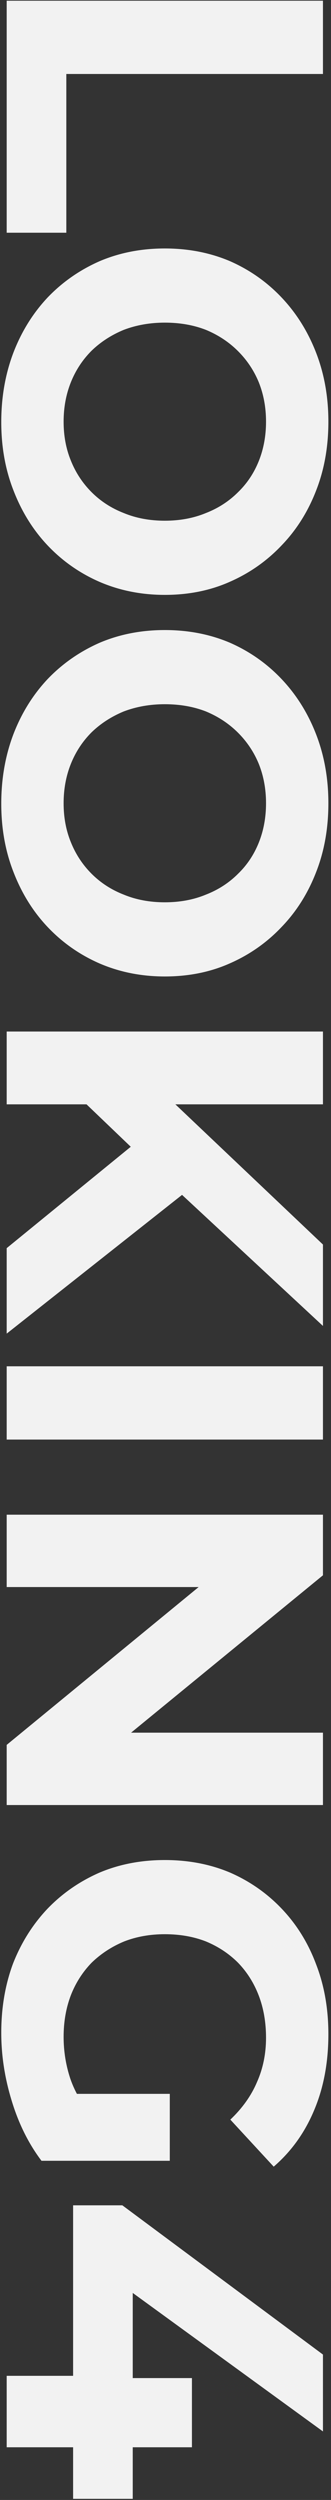 <?xml version="1.0" encoding="UTF-8"?> <svg xmlns="http://www.w3.org/2000/svg" width="99" height="747" viewBox="0 0 99 747" fill="none"><rect x="0" y="0" width="99" height="747" fill="#333333" stroke="none"/><path d="M2 0.216L96.594 0.216L96.594 22.108L19.838 22.108L19.838 69.54L2 69.54L2 0.216ZM0.378 126.134C0.378 118.656 1.595 111.72 4.027 105.323C6.459 99.017 9.883 93.521 14.297 88.837C18.712 84.242 23.892 80.639 29.838 78.026C35.784 75.504 42.27 74.242 49.297 74.242C56.324 74.242 62.81 75.504 68.756 78.026C74.702 80.639 79.882 84.287 84.297 88.972C88.711 93.657 92.135 99.152 94.567 105.458C96.999 111.765 98.216 118.611 98.216 125.999C98.216 133.476 96.999 140.323 94.567 146.539C92.135 152.845 88.711 158.296 84.297 162.89C79.882 167.575 74.702 171.224 68.756 173.836C62.901 176.449 56.414 177.755 49.297 177.755C42.27 177.755 35.739 176.449 29.703 173.836C23.757 171.224 18.576 167.575 14.162 162.89C9.838 158.296 6.459 152.845 4.027 146.539C1.595 140.323 0.378 133.521 0.378 126.134ZM19.027 125.999C19.027 130.233 19.748 134.107 21.189 137.62C22.631 141.224 24.703 144.377 27.405 147.08C30.108 149.782 33.306 151.854 37 153.296C40.693 154.827 44.792 155.593 49.297 155.593C53.801 155.593 57.901 154.827 61.594 153.296C65.288 151.854 68.486 149.782 71.189 147.08C73.891 144.467 75.963 141.359 77.405 137.755C78.846 134.152 79.567 130.233 79.567 125.999C79.567 121.765 78.846 117.846 77.405 114.242C75.963 110.729 73.891 107.62 71.189 104.918C68.486 102.215 65.288 100.098 61.594 98.567C57.901 97.125 53.801 96.404 49.297 96.404C44.883 96.404 40.783 97.125 37 98.567C33.306 100.098 30.108 102.17 27.405 104.783C24.703 107.485 22.631 110.638 21.189 114.242C19.748 117.846 19.027 121.765 19.027 125.999ZM0.378 240.153C0.378 232.676 1.595 225.739 4.027 219.343C6.459 213.036 9.883 207.541 14.297 202.856C18.712 198.262 23.892 194.658 29.838 192.046C35.784 189.523 42.27 188.262 49.297 188.262C56.324 188.262 62.81 189.523 68.756 192.046C74.702 194.658 79.882 198.307 84.297 202.991C88.711 207.676 92.135 213.172 94.567 219.478C96.999 225.784 98.216 232.631 98.216 240.018C98.216 247.496 96.999 254.343 94.567 260.559C92.135 266.865 88.711 272.315 84.297 276.91C79.882 281.595 74.702 285.243 68.756 287.856C62.901 290.468 56.414 291.775 49.297 291.775C42.27 291.775 35.739 290.468 29.703 287.856C23.757 285.243 18.576 281.595 14.162 276.91C9.838 272.315 6.459 266.865 4.027 260.559C1.595 254.343 0.378 247.541 0.378 240.153ZM19.027 240.018C19.027 244.252 19.748 248.126 21.189 251.64C22.631 255.243 24.703 258.397 27.405 261.099C30.108 263.802 33.306 265.874 37 267.315C40.693 268.847 44.792 269.613 49.297 269.613C53.801 269.613 57.901 268.847 61.594 267.315C65.288 265.874 68.486 263.802 71.189 261.099C73.891 258.487 75.963 255.379 77.405 251.775C78.846 248.171 79.567 244.252 79.567 240.018C79.567 235.784 78.846 231.865 77.405 228.262C75.963 224.748 73.891 221.64 71.189 218.937C68.486 216.235 65.288 214.118 61.594 212.586C57.901 211.145 53.801 210.424 49.297 210.424C44.883 210.424 40.783 211.145 37 212.586C33.306 214.118 30.108 216.19 27.405 218.802C24.703 221.505 22.631 224.658 21.189 228.262C19.748 231.865 19.027 235.784 19.027 240.018ZM23.622 327.822L48.892 326.606L96.594 371.876L96.594 396.2L52.675 355.389L39.703 343.227L23.622 327.822ZM2 308.227L96.594 308.227L96.594 329.984L2 329.984L2 308.227ZM2 372.957L43.216 339.308L58.756 353.632L2 398.497L2 372.957ZM2 408.258L96.594 408.258L96.594 430.15L2 430.15L2 408.258ZM2 452.599L96.594 452.599L96.594 470.707L28.486 526.518L28.486 517.734L96.594 517.734L96.594 539.356L2 539.356L2 521.383L70.108 465.437L70.108 474.221L2 474.221L2 452.599ZM0.378 607.411C0.378 599.934 1.55 593.042 3.892 586.736C6.324 580.52 9.748 575.069 14.162 570.385C18.576 565.79 23.757 562.187 29.703 559.574C35.648 557.051 42.18 555.79 49.297 555.79C56.414 555.79 62.946 557.051 68.891 559.574C74.837 562.187 80.017 565.835 84.432 570.52C88.846 575.204 92.225 580.7 94.567 587.006C96.999 593.312 98.216 600.249 98.216 607.817C98.216 616.195 96.819 623.718 94.026 630.384C91.234 637.141 87.18 642.817 81.864 647.411L68.891 633.357C72.495 629.934 75.153 626.195 76.864 622.141C78.666 618.087 79.567 613.673 79.567 608.898C79.567 604.303 78.846 600.114 77.405 596.33C75.963 592.547 73.891 589.258 71.189 586.466C68.486 583.763 65.288 581.646 61.594 580.114C57.901 578.673 53.801 577.952 49.297 577.952C44.883 577.952 40.829 578.673 37.135 580.114C33.441 581.646 30.198 583.763 27.405 586.466C24.703 589.258 22.631 592.502 21.189 596.195C19.748 599.979 19.027 604.123 19.027 608.628C19.027 612.952 19.703 617.141 21.054 621.195C22.495 625.339 24.883 629.348 28.216 633.222L12.405 645.655C8.531 640.519 5.559 634.528 3.486 627.682C1.414 620.925 0.378 614.168 0.378 607.411ZM15.243 625.655L50.783 625.655L50.783 645.655L12.405 645.655L15.243 625.655ZM21.865 658.963L36.594 658.963L96.594 703.557L96.594 726.53L36.594 682.882L39.702 672.206L39.702 746.665L21.865 746.665L21.865 658.963ZM2 709.909L21.865 709.909L39.702 710.584L57.405 710.584L57.405 731.26L2 731.26L2 709.909Z" fill="#F2F2F2"></path></svg> 